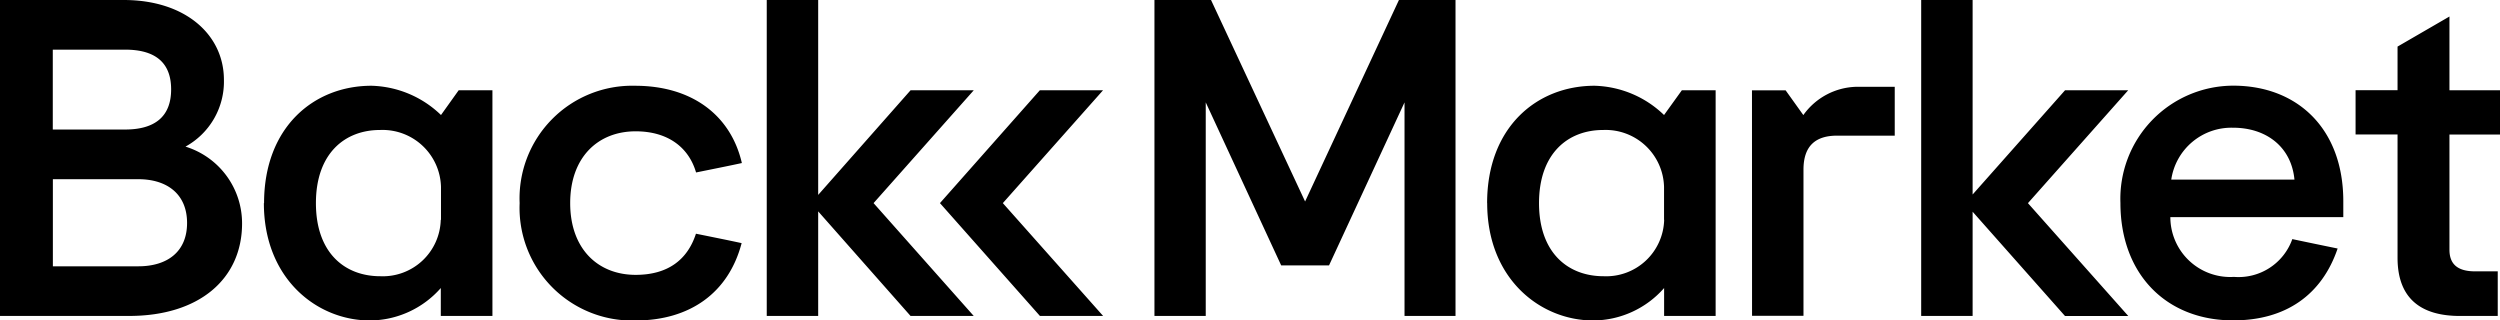 <svg xmlns="http://www.w3.org/2000/svg" width="209" height="26.793" viewBox="0 0 209 26.793">
  <path id="Backmarket_logo" d="M0,0H10.344c5.162,0,8.376,2.907,8.376,6.678a6.2,6.2,0,0,1-3.214,5.579,6.707,6.707,0,0,1,4.731,6.42c0,4.641-3.585,7.735-9.435,7.735H0ZM10.457,10.828c2.452,0,3.85-1.051,3.85-3.356s-1.4-3.322-3.85-3.322H4.413v6.678Zm1.106,11.435c2.415,0,4.076-1.209,4.076-3.624s-1.674-3.658-4.076-3.658H4.42v7.282ZM22.076,16.98c0-6.339,4.15-9.811,8.98-9.811a8.673,8.673,0,0,1,5.811,2.447l1.48-2.071h2.82V26.412H36.851V24.079a7.953,7.953,0,0,1-5.924,2.712c-4.415,0-8.867-3.472-8.867-9.811Zm14.791,1.4V15.621a4.888,4.888,0,0,0-5.1-4.754c-2.941,0-5.356,1.961-5.356,6.113s2.4,6.113,5.385,6.113a4.846,4.846,0,0,0,5.051-4.717ZM81.408,7.545H76.126L68.4,16.294V0H64.1V26.412h4.3V17.671l7.721,8.741h5.282L73.03,16.98Zm10.807,0H86.932L78.58,16.98l8.357,9.432H92.22L83.837,16.98ZM116.951,0l-7.845,16.844L101.242,0H96.512V26.412H100.8V8.56l6.307,13.627h4L117.418,8.56V26.412h4.263V0Zm7.372,16.98c0-6.339,4.15-9.811,8.98-9.811a8.673,8.673,0,0,1,5.811,2.447l1.49-2.071h2.823V26.412h-4.307V24.079a7.943,7.943,0,0,1-5.924,2.712c-4.418,0-8.867-3.472-8.867-9.811Zm14.791,1.4V15.621a4.887,4.887,0,0,0-5.093-4.754c-2.943,0-5.359,1.961-5.359,6.113s2.415,6.113,5.4,6.113a4.849,4.849,0,0,0,5.062-4.717Zm7.351-10.83h2.812l1.482,2.071a5.607,5.607,0,0,1,4.452-2.365H158.4V11.34h-4.82c-1.779,0-2.809.836-2.809,2.841V26.4h-4.3ZM200.435,21.55V11.243h-3.509v-3.7h3.509V3.895l4.339-2.515V7.545H209v3.7h-4.226v9.629c0,1.243.717,1.811,2.15,1.811h1.887v3.729h-3.17C202.548,26.412,200.435,25.091,200.435,21.55Zm-8.8-1.556a4.768,4.768,0,0,1-4.875,3.154,5.009,5.009,0,0,1-5.319-4.993H195.9V16.82c0-6.074-3.848-9.658-9.2-9.658a9.455,9.455,0,0,0-9.432,9.811c0,5.887,3.774,9.811,9.432,9.811,4.394,0,7.411-2.139,8.725-6.008-1.133-.231-2.426-.5-3.787-.786Zm-4.951-9.317c2.717,0,4.867,1.548,5.133,4.339h-10.3A5.08,5.08,0,0,1,186.687,10.678Zm-8.765-3.133H172.64l-7.729,8.717V0h-4.3V26.412h4.3V17.7l7.721,8.715h5.29l-8.386-9.432ZM53.14,22.978c-3.133,0-5.472-2.15-5.472-6s2.339-6,5.472-6c2.7,0,4.441,1.346,5.051,3.44.983-.2,2.986-.6,3.829-.788-.938-4.047-4.231-6.46-8.92-6.46a9.415,9.415,0,0,0-9.658,9.811A9.415,9.415,0,0,0,53.1,26.794c4.589,0,7.811-2.321,8.9-6.468-.859-.192-2.846-.591-3.819-.788C57.482,21.7,55.85,22.978,53.14,22.978Z"/>
</svg>
